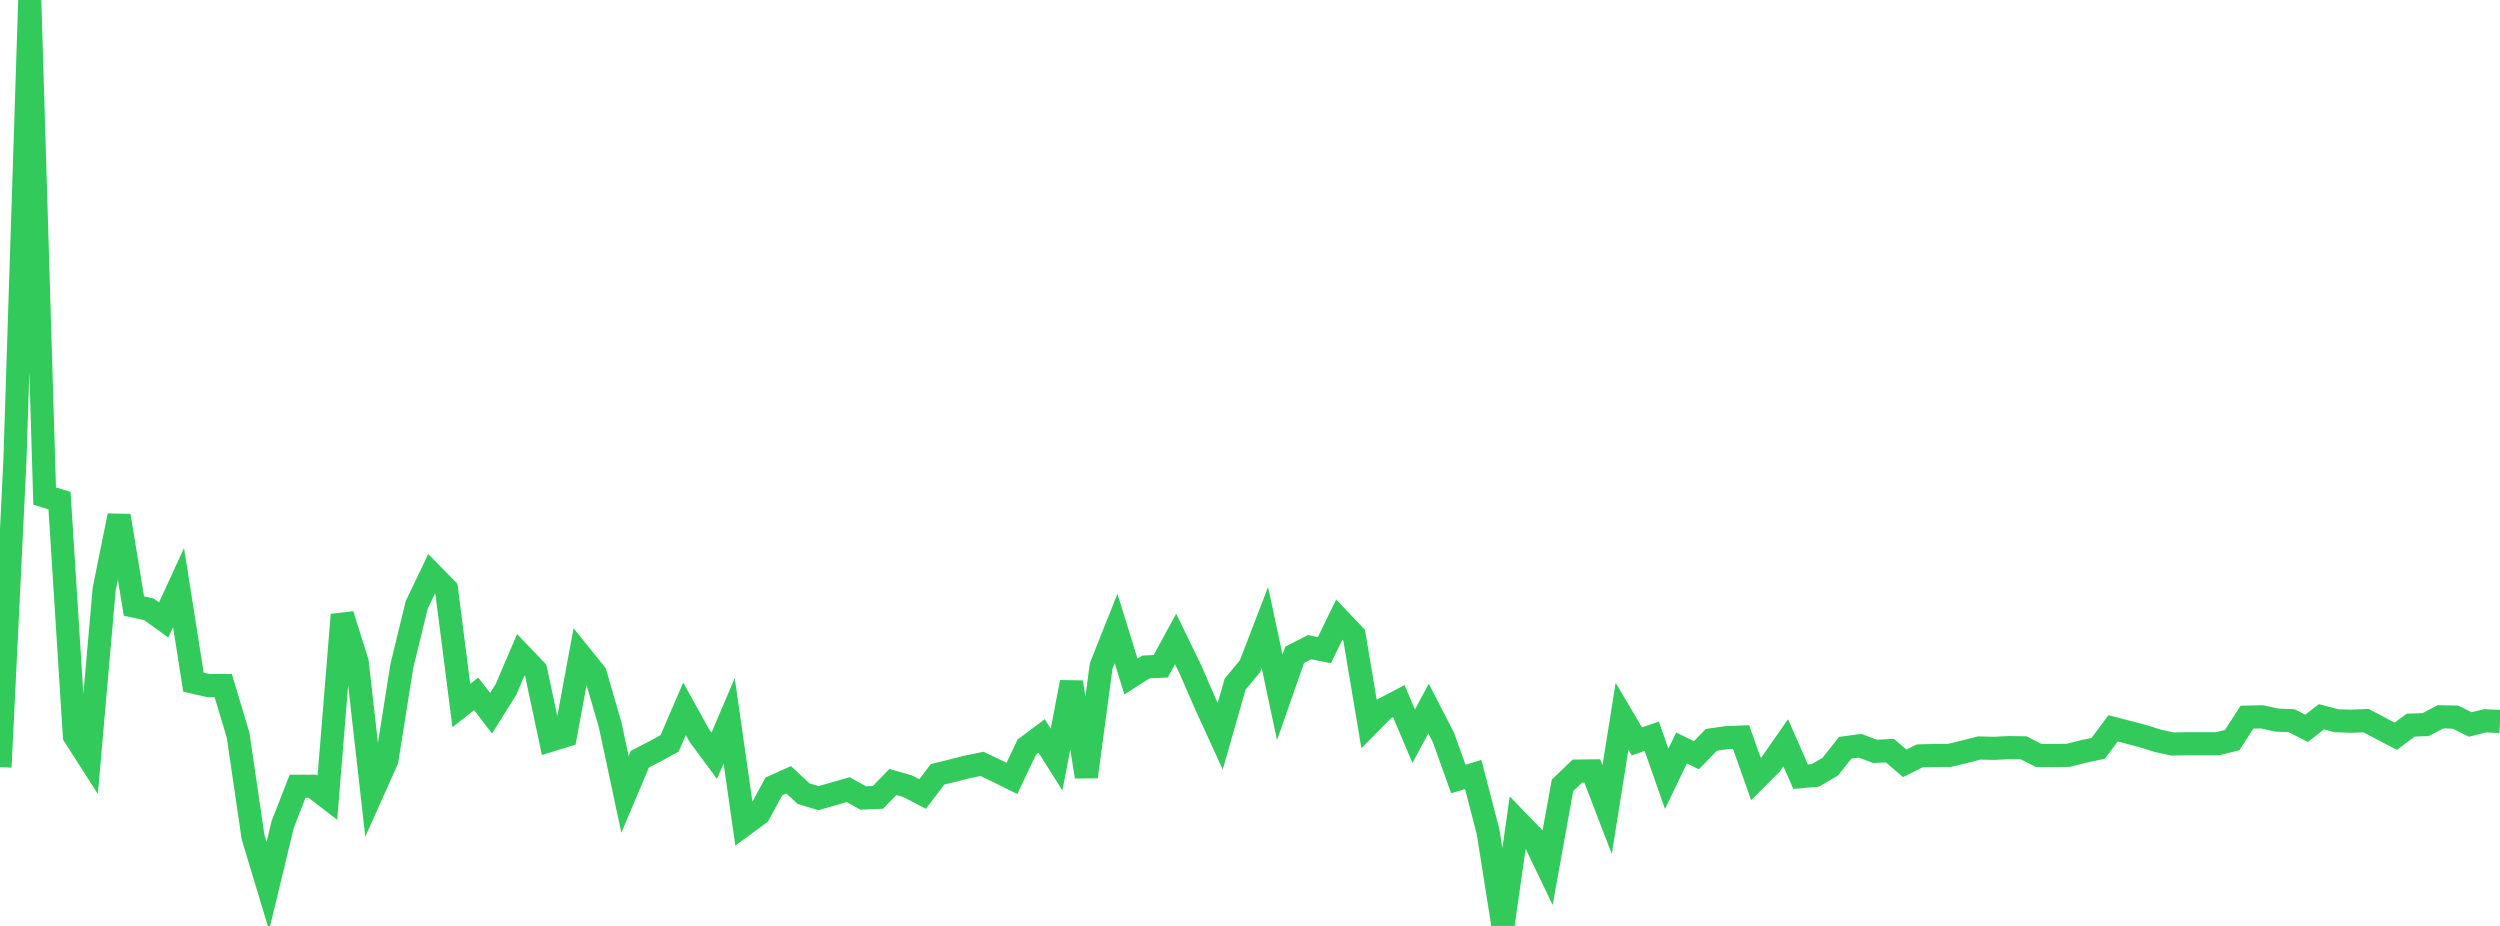 <?xml version="1.0" standalone="no"?>
<!DOCTYPE svg PUBLIC "-//W3C//DTD SVG 1.1//EN" "http://www.w3.org/Graphics/SVG/1.1/DTD/svg11.dtd">

<svg width="135" height="50" viewBox="0 0 135 50" preserveAspectRatio="none" 
  xmlns="http://www.w3.org/2000/svg"
  xmlns:xlink="http://www.w3.org/1999/xlink">


<polyline points="0.0, 41.424 0.804, 24.91 1.607, 0.0 2.411, 26.787 3.214, 27.033 4.018, 39.74 4.821, 40.995 5.625, 31.82 6.429, 27.848 7.232, 32.728 8.036, 32.9 8.839, 33.477 9.643, 31.73 10.446, 36.835 11.25, 37.021 12.054, 37.02 12.857, 39.694 13.661, 45.185 14.464, 47.847 15.268, 44.51 16.071, 42.459 16.875, 42.456 17.679, 43.074 18.482, 33.194 19.286, 35.745 20.089, 42.84 20.893, 41.042 21.696, 35.986 22.5, 32.67 23.304, 30.991 24.107, 31.81 24.911, 38.099 25.714, 37.468 26.518, 38.515 27.321, 37.235 28.125, 35.355 28.929, 36.197 29.732, 39.972 30.536, 39.724 31.339, 35.376 32.143, 36.372 32.946, 39.133 33.75, 42.897 34.554, 40.997 35.357, 40.58 36.161, 40.14 36.964, 38.273 37.768, 39.729 38.571, 40.814 39.375, 38.921 40.179, 44.542 40.982, 43.955 41.786, 42.469 42.589, 42.109 43.393, 42.857 44.196, 43.101 45.0, 42.872 45.804, 42.64 46.607, 43.09 47.411, 43.059 48.214, 42.225 49.018, 42.458 49.821, 42.877 50.625, 41.815 51.429, 41.618 52.232, 41.413 53.036, 41.25 53.839, 41.637 54.643, 42.035 55.446, 40.345 56.25, 39.742 57.054, 41.015 57.857, 36.839 58.661, 41.945 59.464, 35.961 60.268, 33.939 61.071, 36.533 61.875, 36.019 62.679, 35.978 63.482, 34.503 64.286, 36.157 65.089, 38.003 65.893, 39.758 66.696, 36.946 67.5, 35.975 68.304, 33.885 69.107, 37.656 69.911, 35.361 70.714, 34.949 71.518, 35.108 72.321, 33.458 73.125, 34.304 73.929, 39.097 74.732, 38.283 75.536, 37.861 76.339, 39.755 77.143, 38.261 77.946, 39.824 78.75, 42.065 79.554, 41.822 80.357, 44.921 81.161, 50.0 81.964, 44.359 82.768, 45.19 83.571, 46.861 84.375, 42.409 85.179, 41.639 85.982, 41.629 86.786, 43.721 87.589, 38.679 88.393, 40.034 89.196, 39.757 90.0, 42.056 90.804, 40.39 91.607, 40.782 92.411, 39.952 93.214, 39.835 94.018, 39.803 94.821, 42.068 95.625, 41.263 96.429, 40.108 97.232, 41.94 98.036, 41.869 98.839, 41.395 99.643, 40.377 100.446, 40.27 101.25, 40.574 102.054, 40.534 102.857, 41.219 103.661, 40.818 104.464, 40.797 105.268, 40.792 106.071, 40.598 106.875, 40.391 107.679, 40.411 108.482, 40.372 109.286, 40.384 110.089, 40.795 110.893, 40.8 111.696, 40.786 112.5, 40.581 113.304, 40.41 114.107, 39.33 114.911, 39.539 115.714, 39.749 116.518, 40.003 117.321, 40.175 118.125, 40.162 118.929, 40.162 119.732, 40.164 120.536, 39.966 121.339, 38.726 122.143, 38.709 122.946, 38.884 123.75, 38.918 124.554, 39.328 125.357, 38.706 126.161, 38.919 126.964, 38.946 127.768, 38.913 128.571, 39.338 129.375, 39.757 130.179, 39.156 130.982, 39.13 131.786, 38.708 132.589, 38.723 133.393, 39.122 134.196, 38.923 135.0, 38.96" fill="none" stroke="#32ca5b" stroke-width="1.25"/>

</svg>